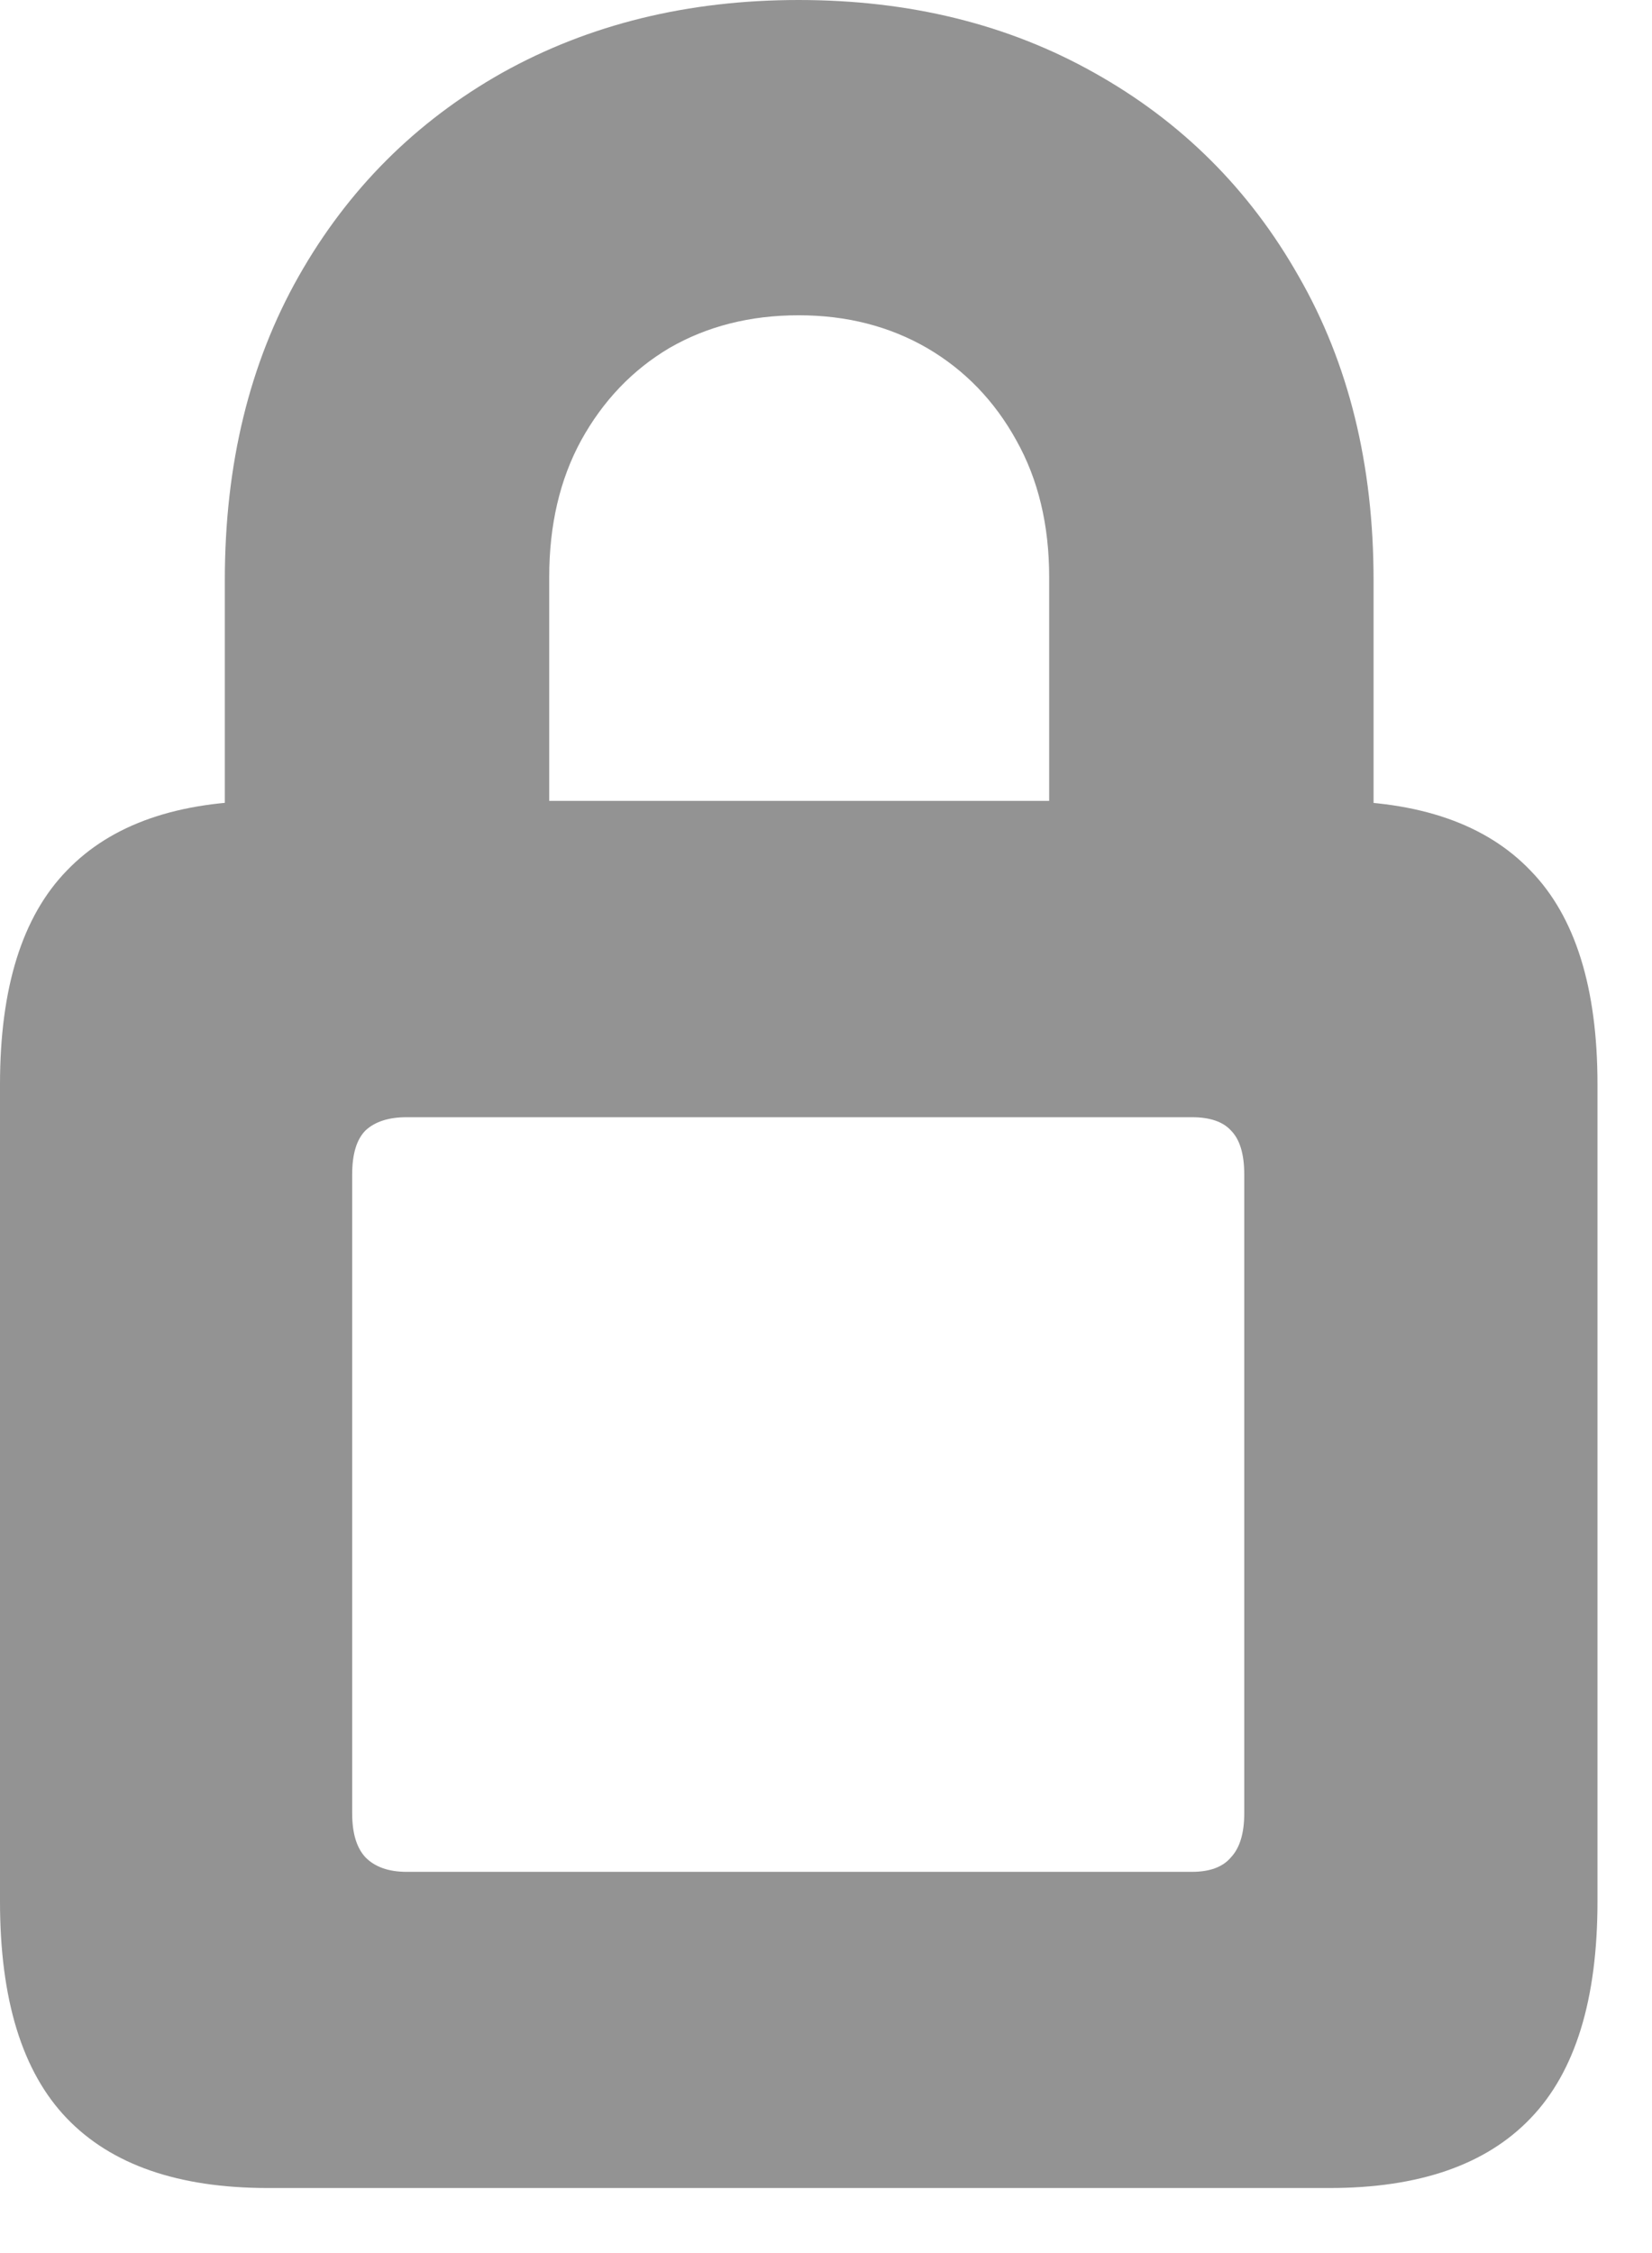 <svg width="11" height="15" viewBox="0 0 11 15" fill="none" xmlns="http://www.w3.org/2000/svg">
<path d="M1.784 14.567C1.187 14.567 0.741 14.412 0.444 14.102C0.148 13.793 0 13.312 0 12.66V7.219C0 6.576 0.148 6.102 0.444 5.797C0.741 5.487 1.187 5.332 1.784 5.332H8.853C9.45 5.332 9.896 5.487 10.192 5.797C10.489 6.102 10.637 6.576 10.637 7.219V12.66C10.637 13.312 10.489 13.793 10.192 14.102C9.896 14.412 9.45 14.567 8.853 14.567H1.784ZM2.707 12.462H7.937C8.055 12.462 8.142 12.43 8.196 12.366C8.256 12.302 8.285 12.204 8.285 12.072V7.82C8.285 7.684 8.256 7.586 8.196 7.526C8.142 7.467 8.055 7.438 7.937 7.438H2.707C2.589 7.438 2.497 7.467 2.434 7.526C2.374 7.586 2.345 7.684 2.345 7.82V12.072C2.345 12.204 2.374 12.302 2.434 12.366C2.497 12.43 2.589 12.462 2.707 12.462ZM1.497 6.125V3.862C1.497 3.092 1.661 2.418 1.989 1.839C2.317 1.26 2.769 0.809 3.343 0.485C3.922 0.162 4.58 0 5.318 0C6.057 0 6.713 0.162 7.287 0.485C7.866 0.809 8.319 1.26 8.647 1.839C8.98 2.418 9.146 3.092 9.146 3.862V6.125H6.986V3.842C6.986 3.495 6.913 3.192 6.768 2.933C6.622 2.668 6.423 2.463 6.173 2.317C5.922 2.172 5.637 2.099 5.318 2.099C4.995 2.099 4.708 2.172 4.457 2.317C4.211 2.463 4.015 2.668 3.869 2.933C3.728 3.192 3.657 3.495 3.657 3.842V6.125H1.497Z" fill="#939393"/>
</svg>
